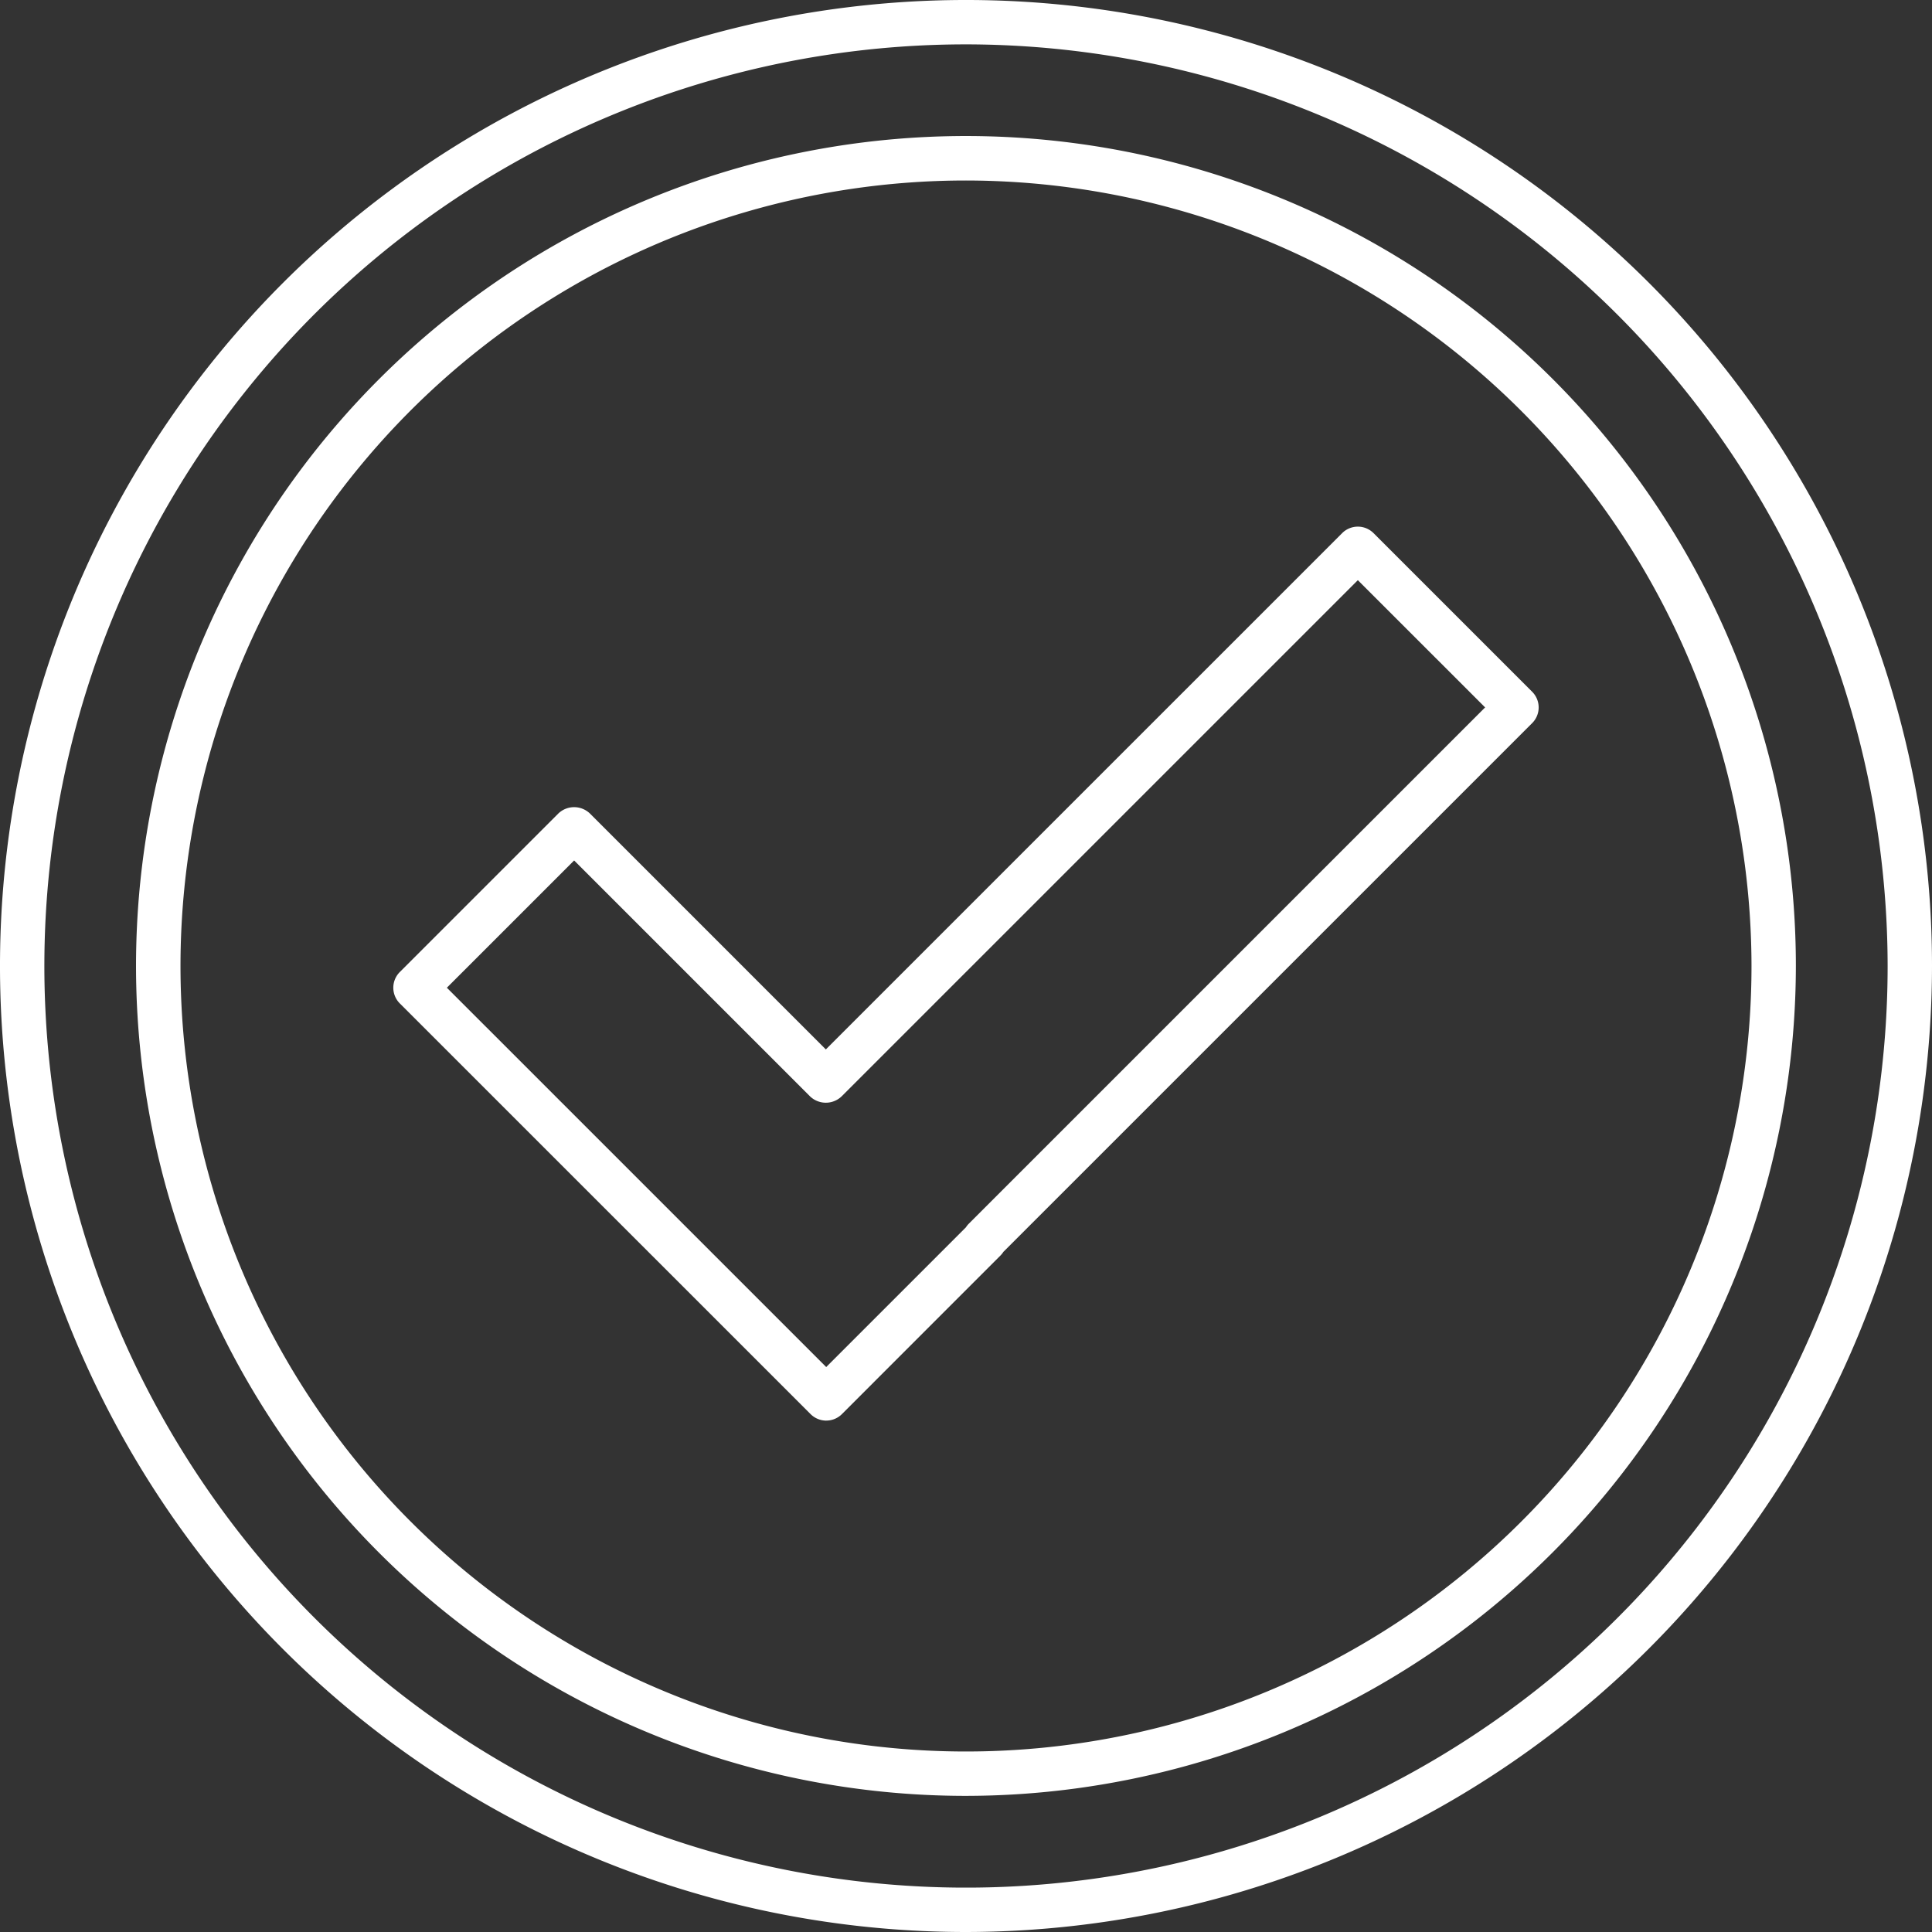 <?xml version="1.0" encoding="UTF-8"?>
<svg xmlns="http://www.w3.org/2000/svg" xmlns:xlink="http://www.w3.org/1999/xlink" id="Grupo_8" data-name="Grupo 8" width="115" height="115" viewBox="0 0 115 115">
  <rect x="0" y="0" width="115" height="115" fill="#333333" stroke="none"/>
  <defs>
    <clipPath id="clip-path">
      <rect id="Retângulo_11" data-name="Retângulo 11" width="115" height="115" fill="#fff"></rect>
    </clipPath>
  </defs>
  <g id="Grupo_7" data-name="Grupo 7" clip-path="url(#clip-path)">
    <path id="Caminho_11" data-name="Caminho 11" d="M57.5,115A57.5,57.5,0,1,1,115,57.5,57.565,57.565,0,0,1,57.5,115m0-112.359A54.859,54.859,0,1,0,112.359,57.5,54.922,54.922,0,0,0,57.5,2.641" fill="#fff"></path>
    <path id="Caminho_12" data-name="Caminho 12" d="M52.365,88.826h-.006a1.322,1.322,0,0,1-.937-.4L26.984,63.993a1.321,1.321,0,0,1,0-1.868l9.442-9.442a1.359,1.359,0,0,1,1.868,0L52.343,66.732,83.076,36a1.321,1.321,0,0,1,1.868,0l9.442,9.442a1.319,1.319,0,0,1,0,1.867L62.911,78.782a1.239,1.239,0,0,1-.171.214L53.3,88.439a1.319,1.319,0,0,1-.933.386M29.785,63.059,52.365,85.638l8.315-8.316a1.283,1.283,0,0,1,.171-.214L91.586,46.374,84.01,38.8,53.276,69.532a1.358,1.358,0,0,1-1.867,0L37.36,55.484Z" transform="translate(-3.186 -4.266)" fill="#fff"></path>
    <path id="Caminho_13" data-name="Caminho 13" d="M58.6,108A49.4,49.4,0,1,1,108,58.6,49.453,49.453,0,0,1,58.6,108m0-96.153A46.756,46.756,0,1,0,105.359,58.6,46.809,46.809,0,0,0,58.6,11.847" transform="translate(-1.103 -1.103)" fill="#fff"></path>
  </g>
</svg>
